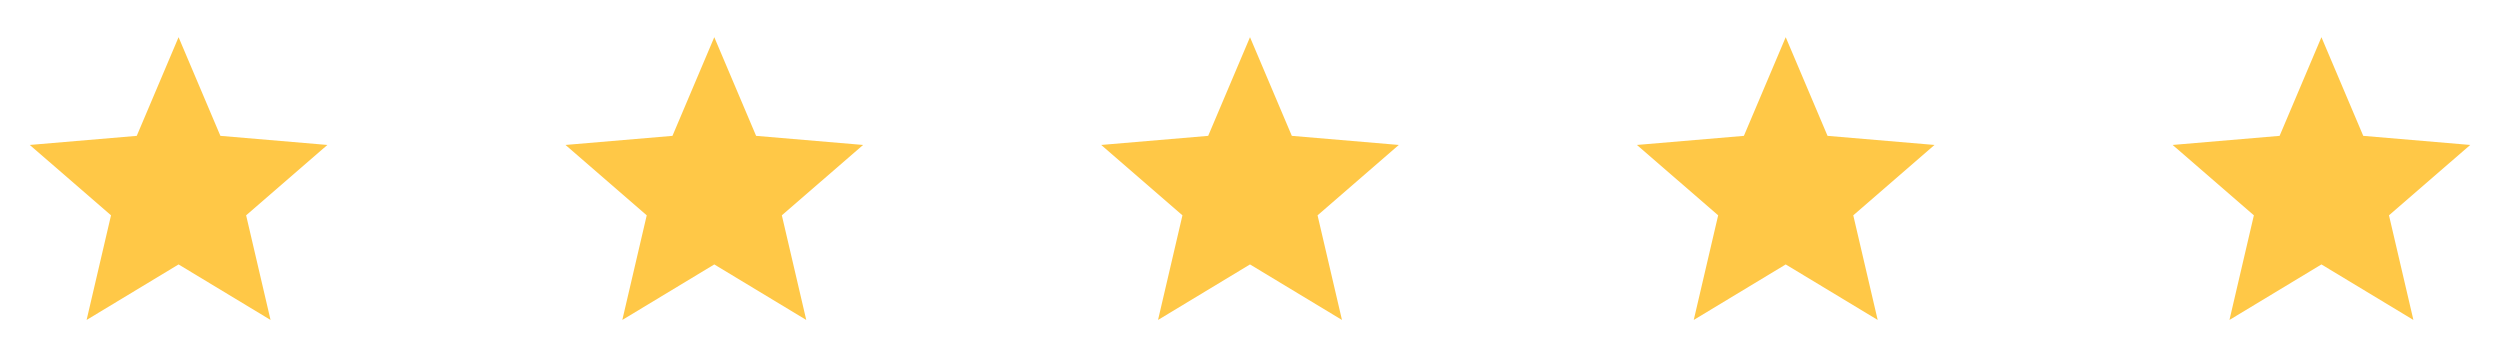 <svg width="140" height="20" viewBox="0 0 140 20" fill="none" xmlns="http://www.w3.org/2000/svg">
<path d="M10 14.808L15.15 17.917L13.783 12.058L18.333 8.117L12.342 7.608L10 2.083L7.658 7.608L1.667 8.117L6.217 12.058L4.85 17.917L10 14.808Z" fill="#FFC847"/>
<path d="M40 14.808L45.15 17.917L43.783 12.058L48.333 8.117L42.342 7.608L40 2.083L37.658 7.608L31.667 8.117L36.217 12.058L34.85 17.917L40 14.808Z" fill="#FFC847"/>
<path d="M70 14.808L75.15 17.917L73.783 12.058L78.333 8.117L72.342 7.608L70 2.083L67.658 7.608L61.667 8.117L66.217 12.058L64.85 17.917L70 14.808Z" fill="#FFC847"/>
<path d="M100 14.808L105.15 17.917L103.783 12.058L108.333 8.117L102.342 7.608L100 2.083L97.658 7.608L91.667 8.117L96.217 12.058L94.85 17.917L100 14.808Z" fill="#FFC847"/>
<path d="M130 14.808L135.15 17.917L133.783 12.058L138.333 8.117L132.342 7.608L130 2.083L127.658 7.608L121.667 8.117L126.217 12.058L124.85 17.917L130 14.808Z" fill="#FFC847"/>
</svg>
